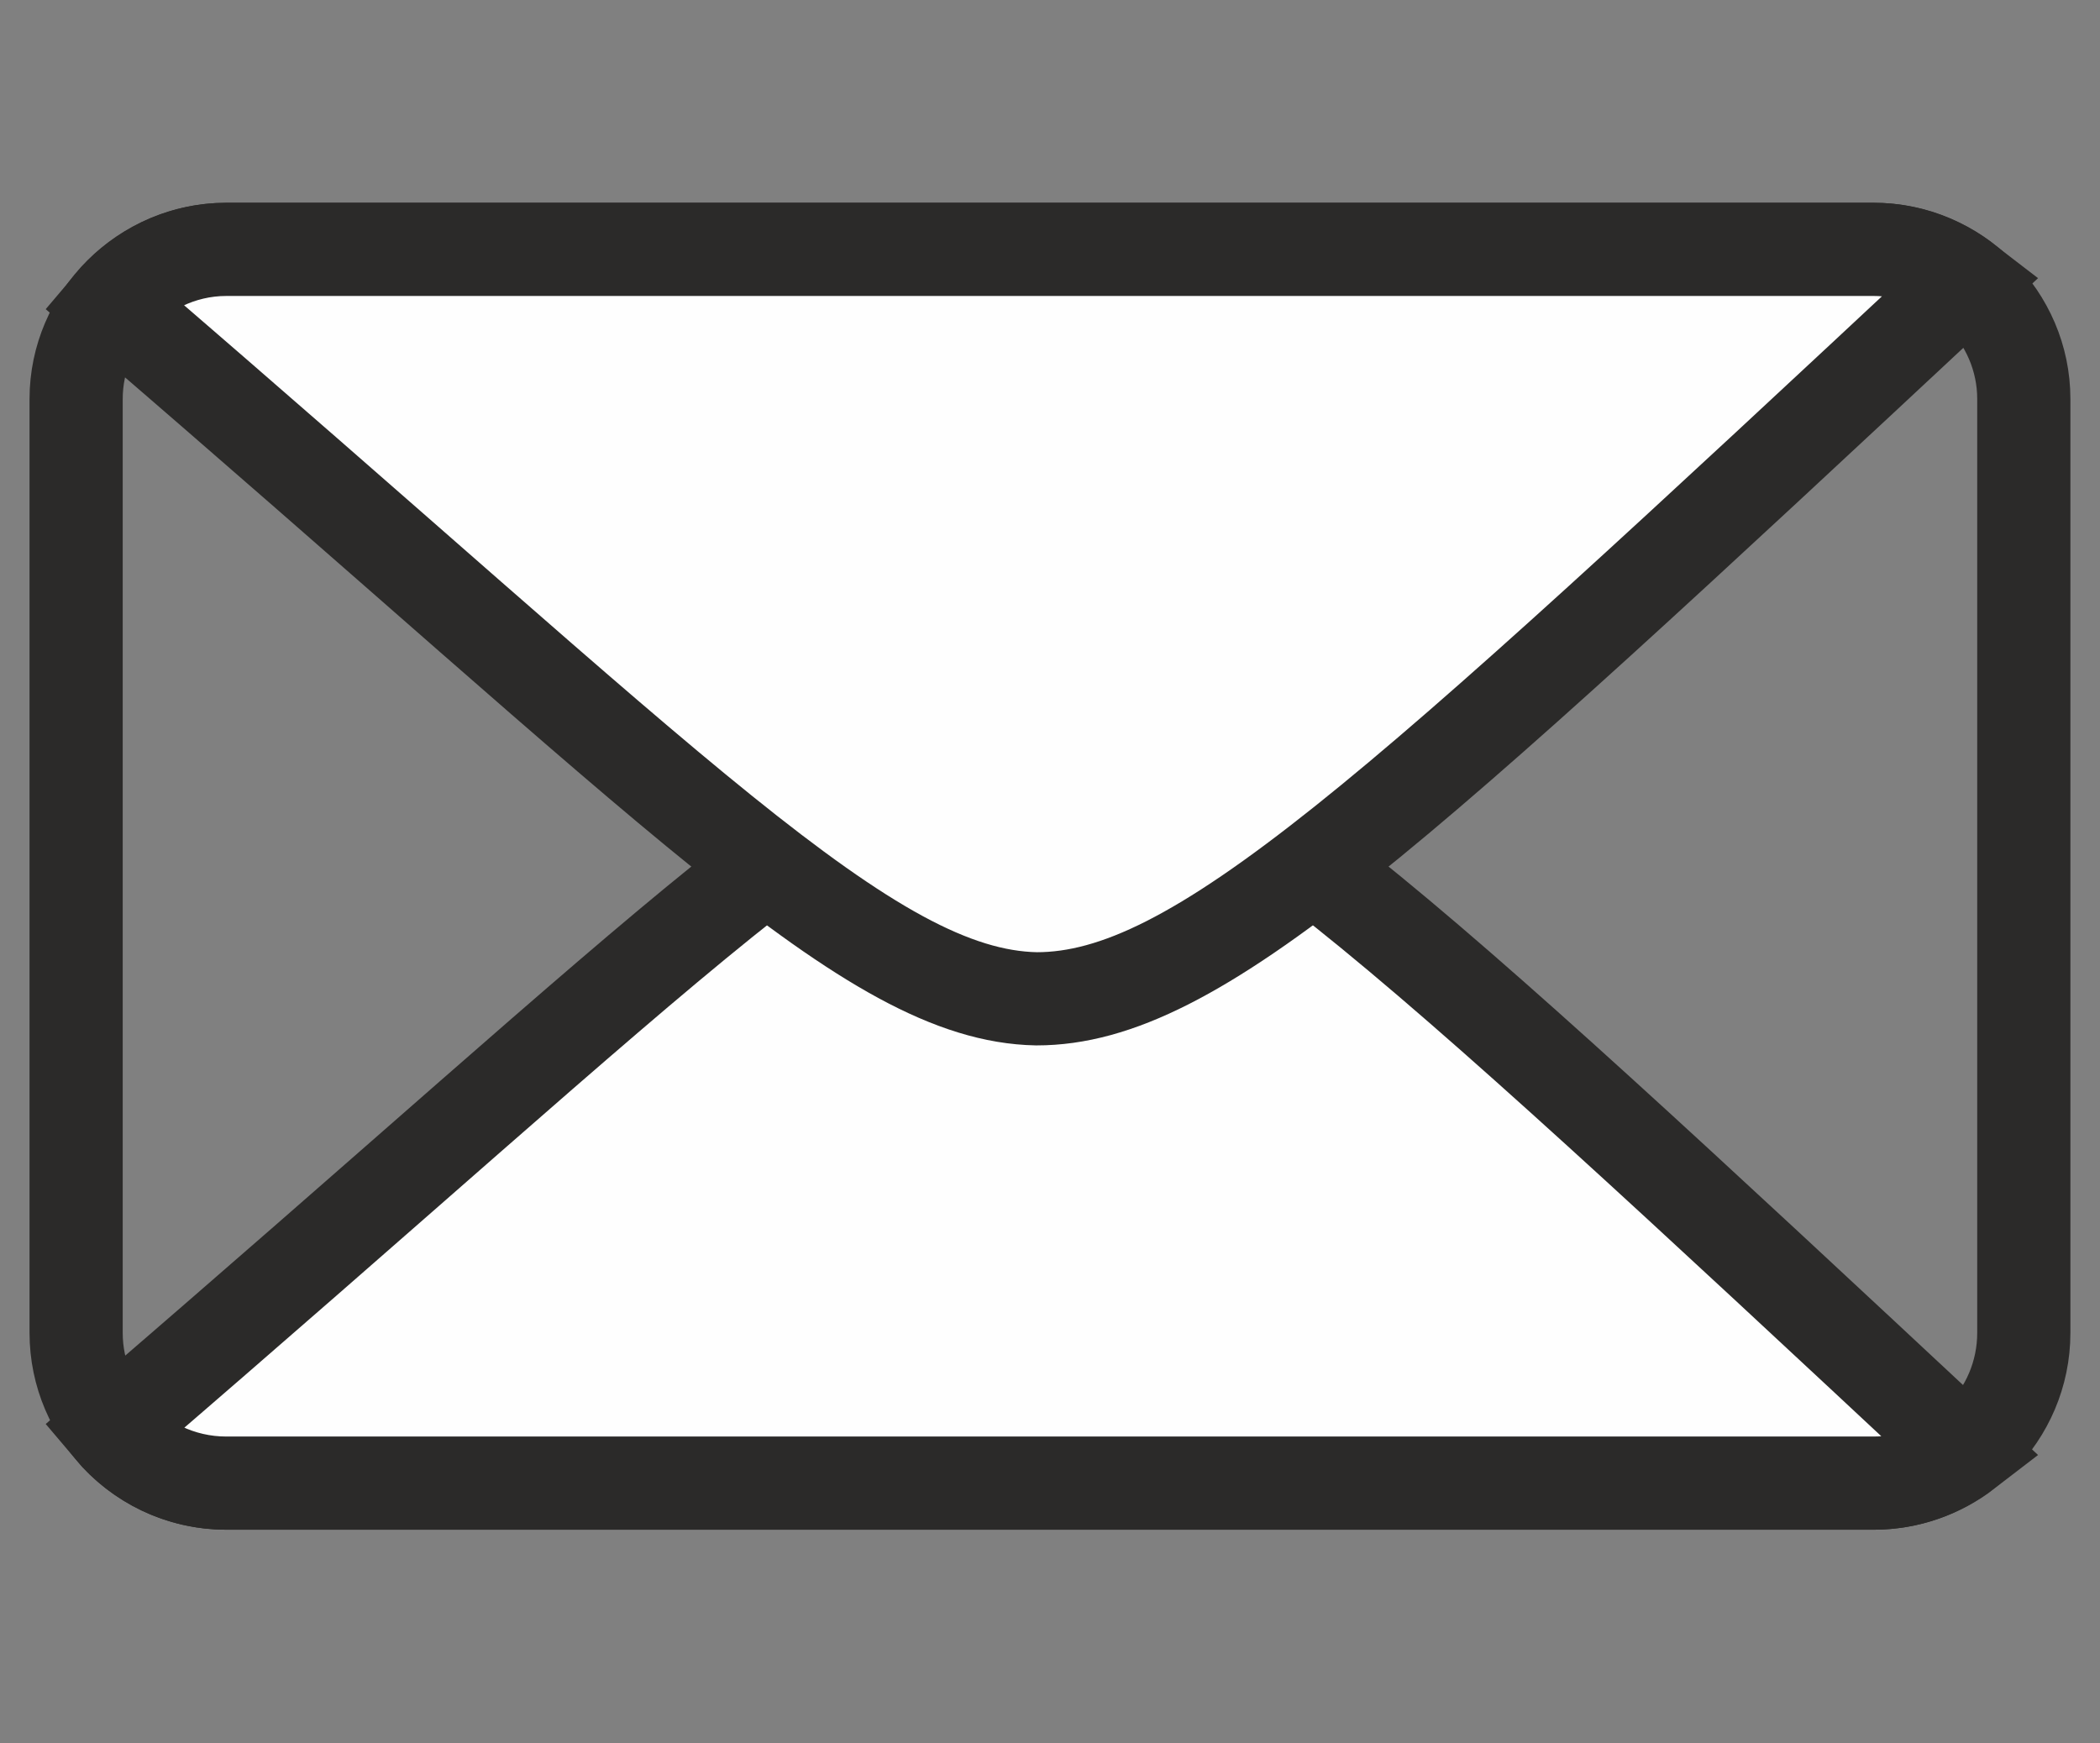 <?xml version="1.0" encoding="UTF-8" standalone="no"?>
<!DOCTYPE svg PUBLIC "-//W3C//DTD SVG 1.1//EN" "http://www.w3.org/Graphics/SVG/1.1/DTD/svg11.dtd">
<svg width="100%" height="100%" viewBox="0 0 100 83" version="1.1" xmlns="http://www.w3.org/2000/svg" xmlns:xlink="http://www.w3.org/1999/xlink" xml:space="preserve" xmlns:serif="http://www.serif.com/" style="fill-rule:evenodd;clip-rule:evenodd;stroke-miterlimit:22.926;">
    <rect x="0" y="0" width="100" height="83" fill="#808080" stroke="none"/>
    <g transform="matrix(3.125,0,0,3.125,0,0)">
        <g transform="matrix(1,0,0,1,-934.945,-2382.49)">
            <path d="M938.393,2386.29L963.496,2386.29C964.755,2386.29 965.784,2387.32 965.784,2388.57L965.784,2402.8C965.784,2404.06 964.755,2405.09 963.496,2405.09L938.393,2405.09C937.135,2405.09 936.105,2404.06 936.105,2402.8L936.105,2388.57C936.105,2387.32 937.135,2386.29 938.393,2386.29Z" style="fill:none;fill-rule:nonzero;stroke:rgb(43,42,41);stroke-width:1.42px;"/>
        </g>
        <g transform="matrix(1,0,0,1,-934.945,-2375.1)">
            <path d="M938.393,2397.7L963.496,2397.7C964.026,2397.7 964.516,2397.52 964.905,2397.22C956.084,2388.99 953.166,2386.29 950.739,2386.29C948.183,2386.34 945.24,2389.49 936.637,2396.88C937.057,2397.38 937.689,2397.7 938.393,2397.7Z" style="fill:rgb(254,254,254);stroke:rgb(43,42,41);stroke-width:1.42px;"/>
        </g>
        <g transform="matrix(1,0,0,1,-934.945,-2389.87)">
            <path d="M938.393,2393.67L963.496,2393.67C964.026,2393.67 964.516,2393.86 964.905,2394.16C956.084,2402.39 953.166,2405.09 950.739,2405.09C948.183,2405.04 945.24,2401.89 936.637,2394.5C937.057,2394 937.689,2393.67 938.393,2393.67Z" style="fill:rgb(254,254,254);stroke:rgb(43,42,41);stroke-width:1.42px;"/>
        </g>
    </g>
</svg>
